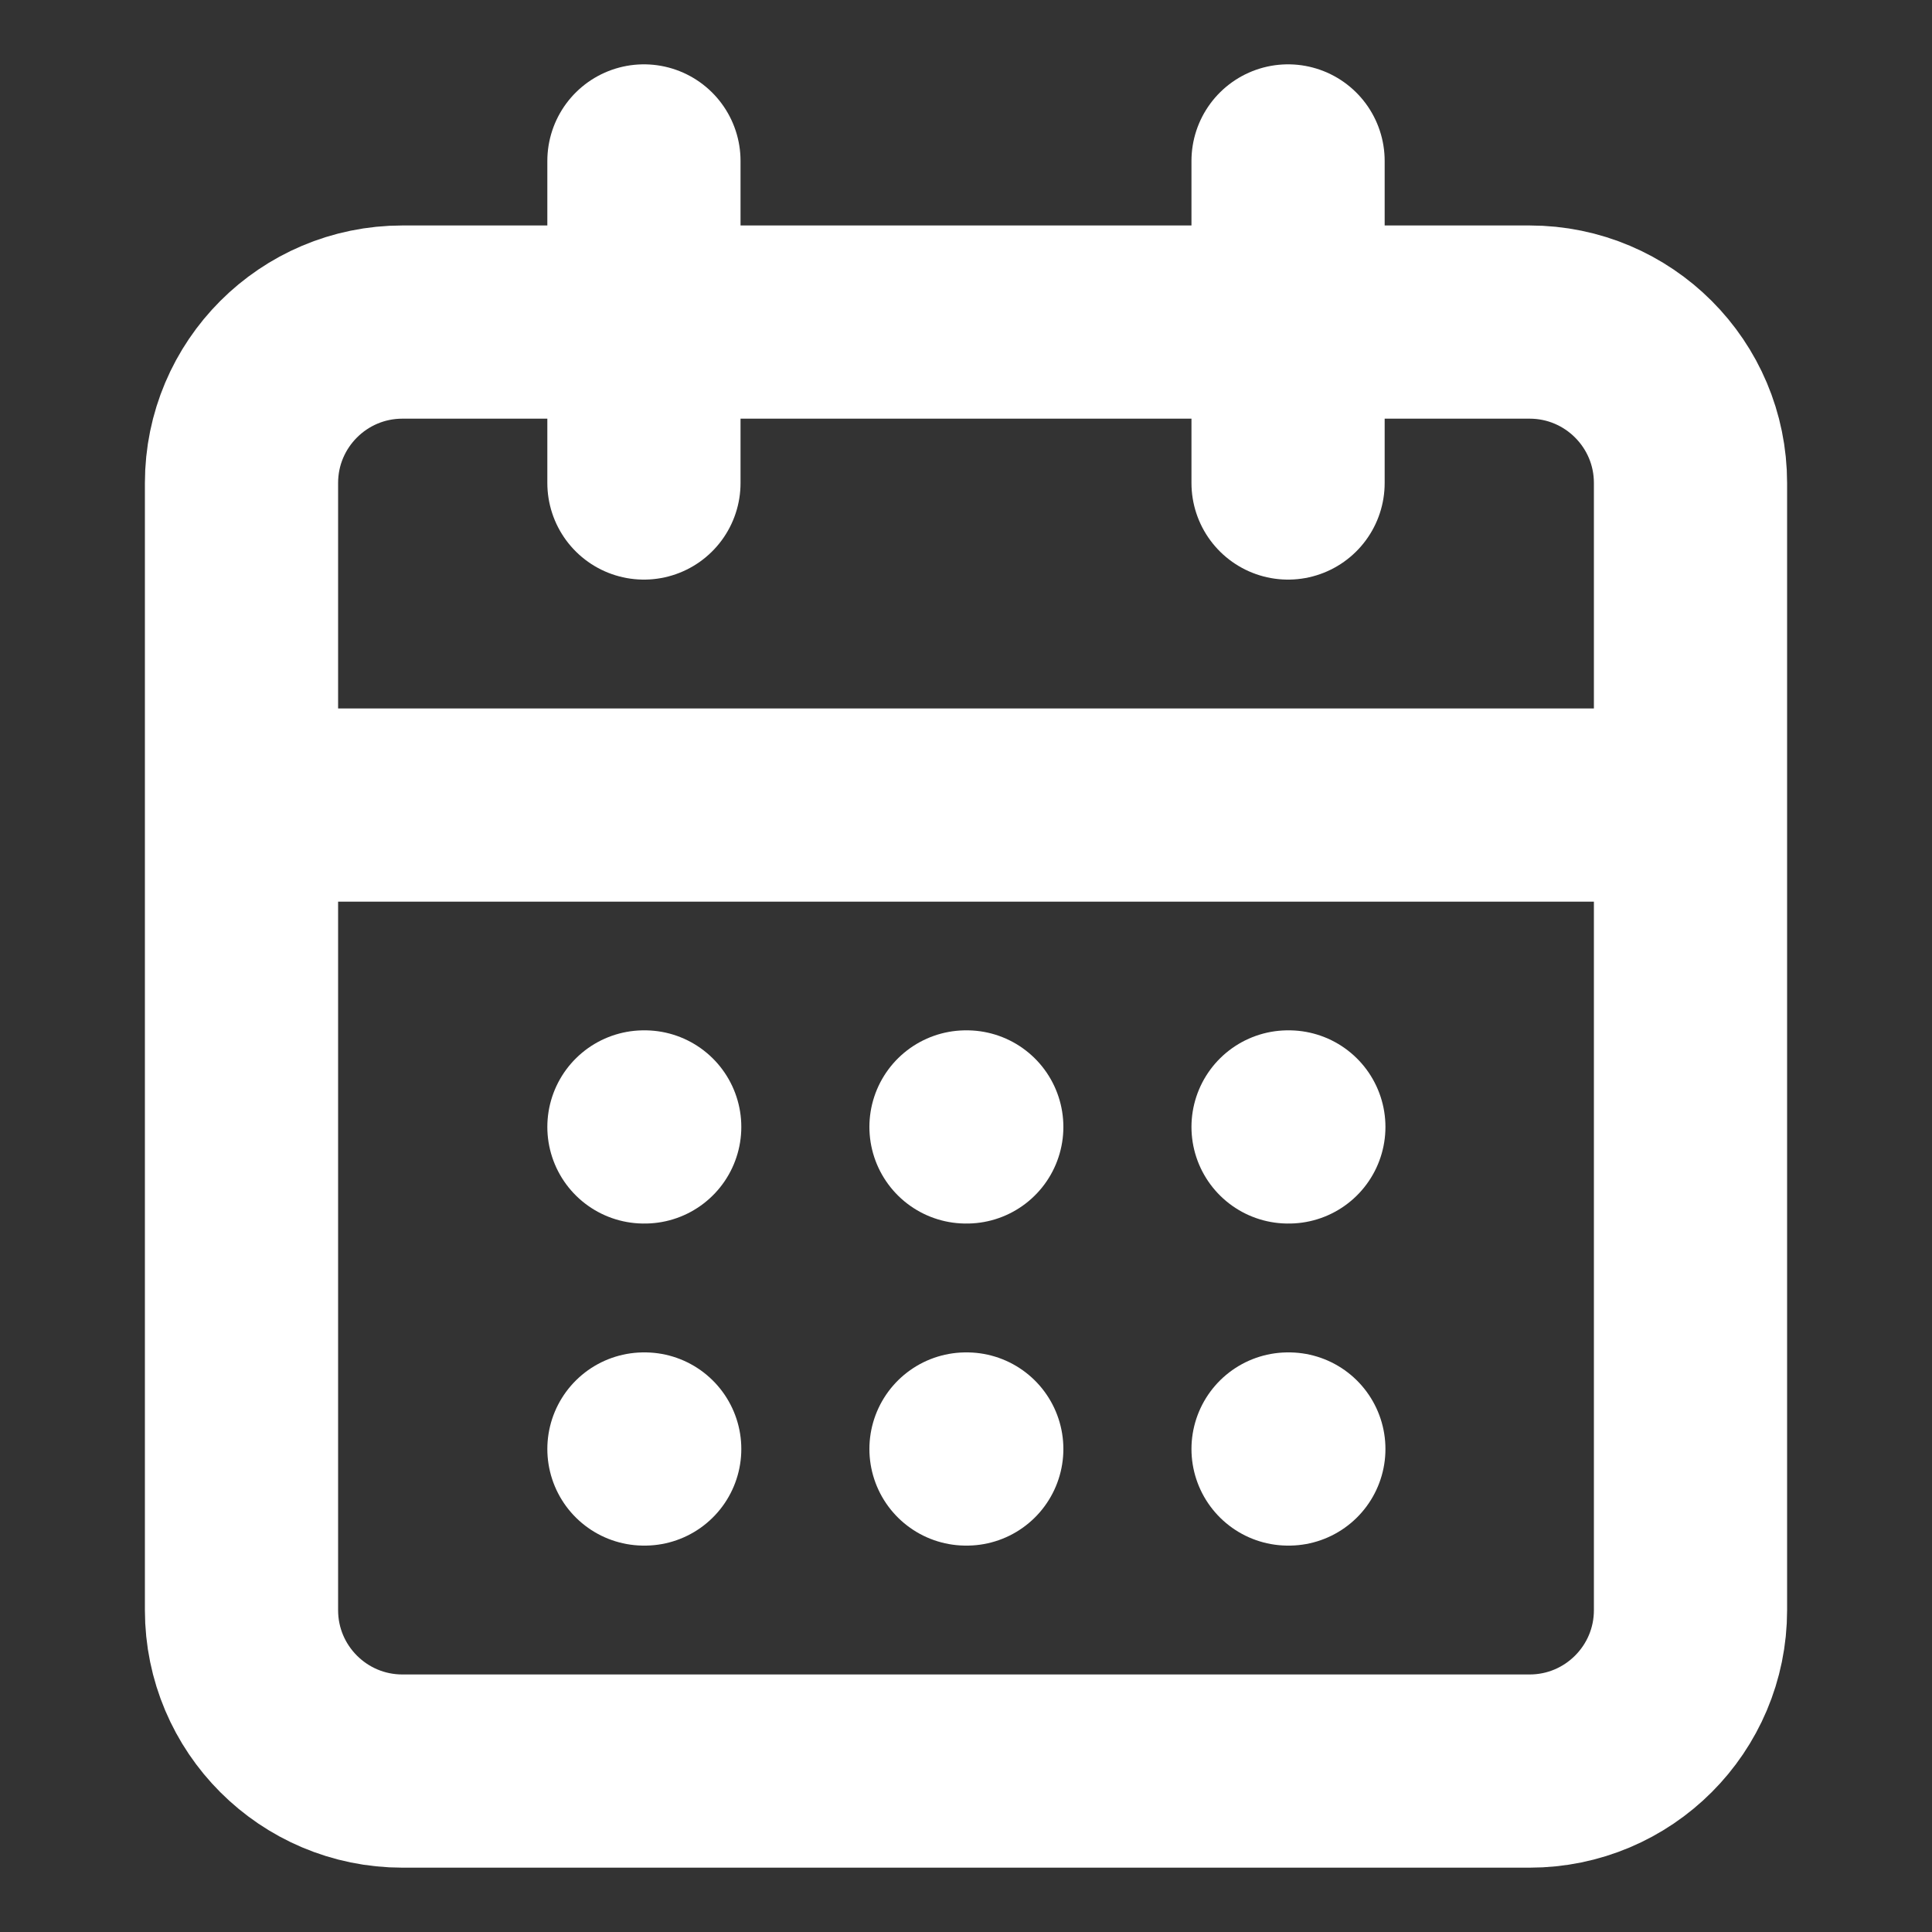 <svg width="10" height="10" viewBox="0 0 10 10" fill="none" xmlns="http://www.w3.org/2000/svg">
<rect x="0" y="0" width="10" height="10" fill="#333333" stroke="none"/>
<g clip-path="url(#clip0_10310_1736)">
<path d="M3.333 0.833V2.5M6.667 0.833V2.5M1.25 4.167H8.75M3.333 5.833H3.337M5 5.833H5.004M6.667 5.833H6.671M3.333 7.5H3.337M5 7.5H5.004M6.667 7.5H6.671M2.083 1.667H7.917C8.377 1.667 8.75 2.04 8.75 2.5V8.334C8.75 8.794 8.377 9.167 7.917 9.167H2.083C1.623 9.167 1.25 8.794 1.25 8.334V2.5C1.25 2.04 1.623 1.667 2.083 1.667Z" stroke="white" stroke-linecap="round" stroke-linejoin="round"/>
</g>
<defs>
<clipPath id="clip0_10310_1736">
<rect width="10" height="10" fill="white"/>
</clipPath>
</defs>
</svg>
